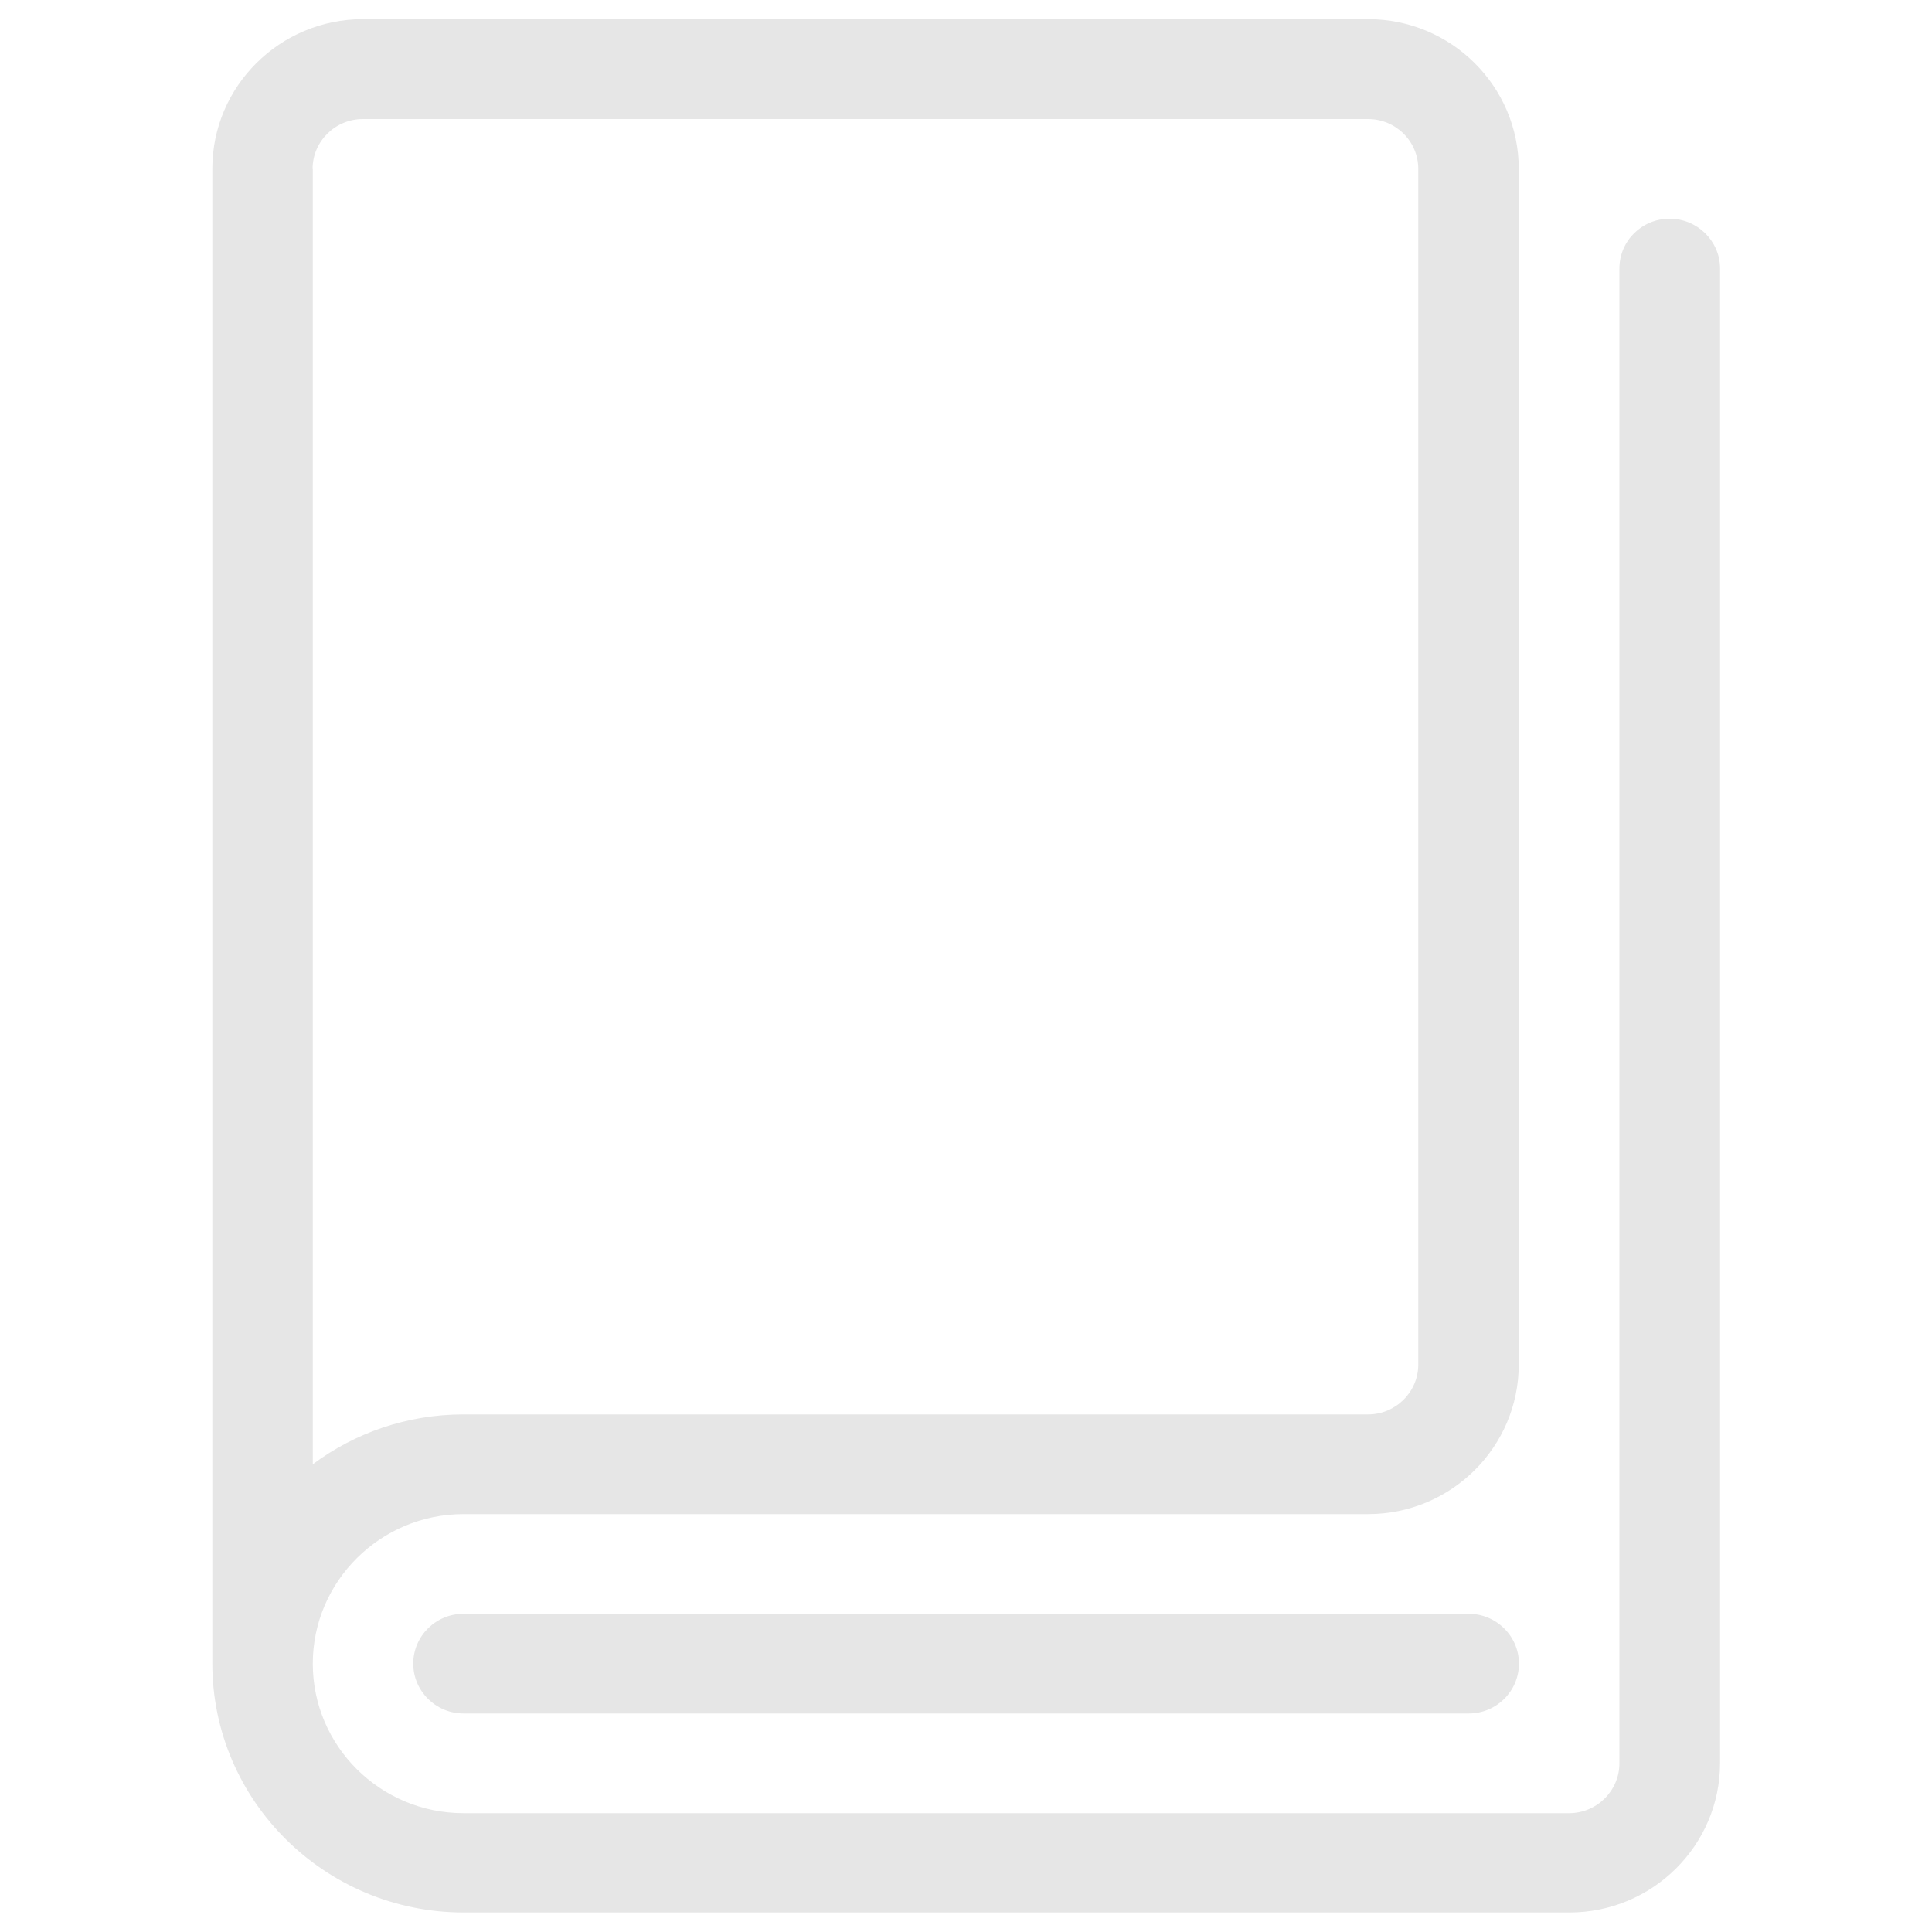 <?xml version="1.0" encoding="UTF-8" standalone="no"?>
<!-- Svg Vector Icons : http://www.onlinewebfonts.com/icon -->

<svg
   xmlns:dc="http://purl.org/dc/elements/1.1/"
   xmlns:cc="http://creativecommons.org/ns#"
   xmlns:rdf="http://www.w3.org/1999/02/22-rdf-syntax-ns#"
   xmlns:svg="http://www.w3.org/2000/svg"
   xmlns="http://www.w3.org/2000/svg"
   xmlns:sodipodi="http://sodipodi.sourceforge.net/DTD/sodipodi-0.dtd"
   xmlns:inkscape="http://www.inkscape.org/namespaces/inkscape"
   version="1.1"
   x="0px"
   y="0px"
   viewBox="0 0 1000 1000"
   enable-background="new 0 0 1000 1000"
   xml:space="preserve"
   id="svg2"
   inkscape:version="0.91 r13725"
   sodipodi:docname="ef05d563bba9858dddd6d4d6bdf41f02.svg"><defs
     id="defs12" /><sodipodi:namedview
     pagecolor="#ffffff"
     bordercolor="#666666"
     borderopacity="1"
     objecttolerance="10"
     gridtolerance="10"
     guidetolerance="10"
     inkscape:pageopacity="0"
     inkscape:pageshadow="2"
     inkscape:window-width="640"
     inkscape:window-height="480"
     id="namedview10"
     showgrid="false"
     inkscape:zoom="0.236"
     inkscape:cx="500"
     inkscape:cy="500"
     inkscape:window-x="0"
     inkscape:window-y="0"
     inkscape:window-maximized="0"
     inkscape:current-layer="svg2" /><g
     id="g6"
     style="fill:#e6e6e6"><path
       d="M239.9,835.3c-14.4,0-26,11.6-26,25.8c0,14.2,11.7,25.8,26,25.8h520.3c14.4,0,26-11.6,26-25.8c0-14.2-11.7-25.8-26-25.8H239.9z M864.2,113.2c-14.4,0-26,11.5-26,25.8v773.7c0,14.2-11.7,25.8-26,25.8H239.9c-43,0-78-34.7-78-77.4c0-42.6,35-77.4,78-77.4h468.2c43,0,78-34.7,78-77.4v-619c0-42.7-35-77.4-78-77.4H187.9c-43,0-78,34.7-78,77.4v773.7c0,71.1,58.4,128.9,130.1,128.9h572.3c43,0,78-34.7,78-77.4l0-773.7C890.2,124.7,878.5,113.2,864.2,113.2z M161.8,87.4c0-14.2,11.7-25.8,26-25.8h520.3c14.4,0,26,11.6,26,25.8v618.9c0,14.2-11.7,25.8-26,25.8H239.9c-29.2,0-56.3,9.6-78,25.8V87.4z"
       id="path8"
       style="fill:#e6e6e6" /></g></svg>